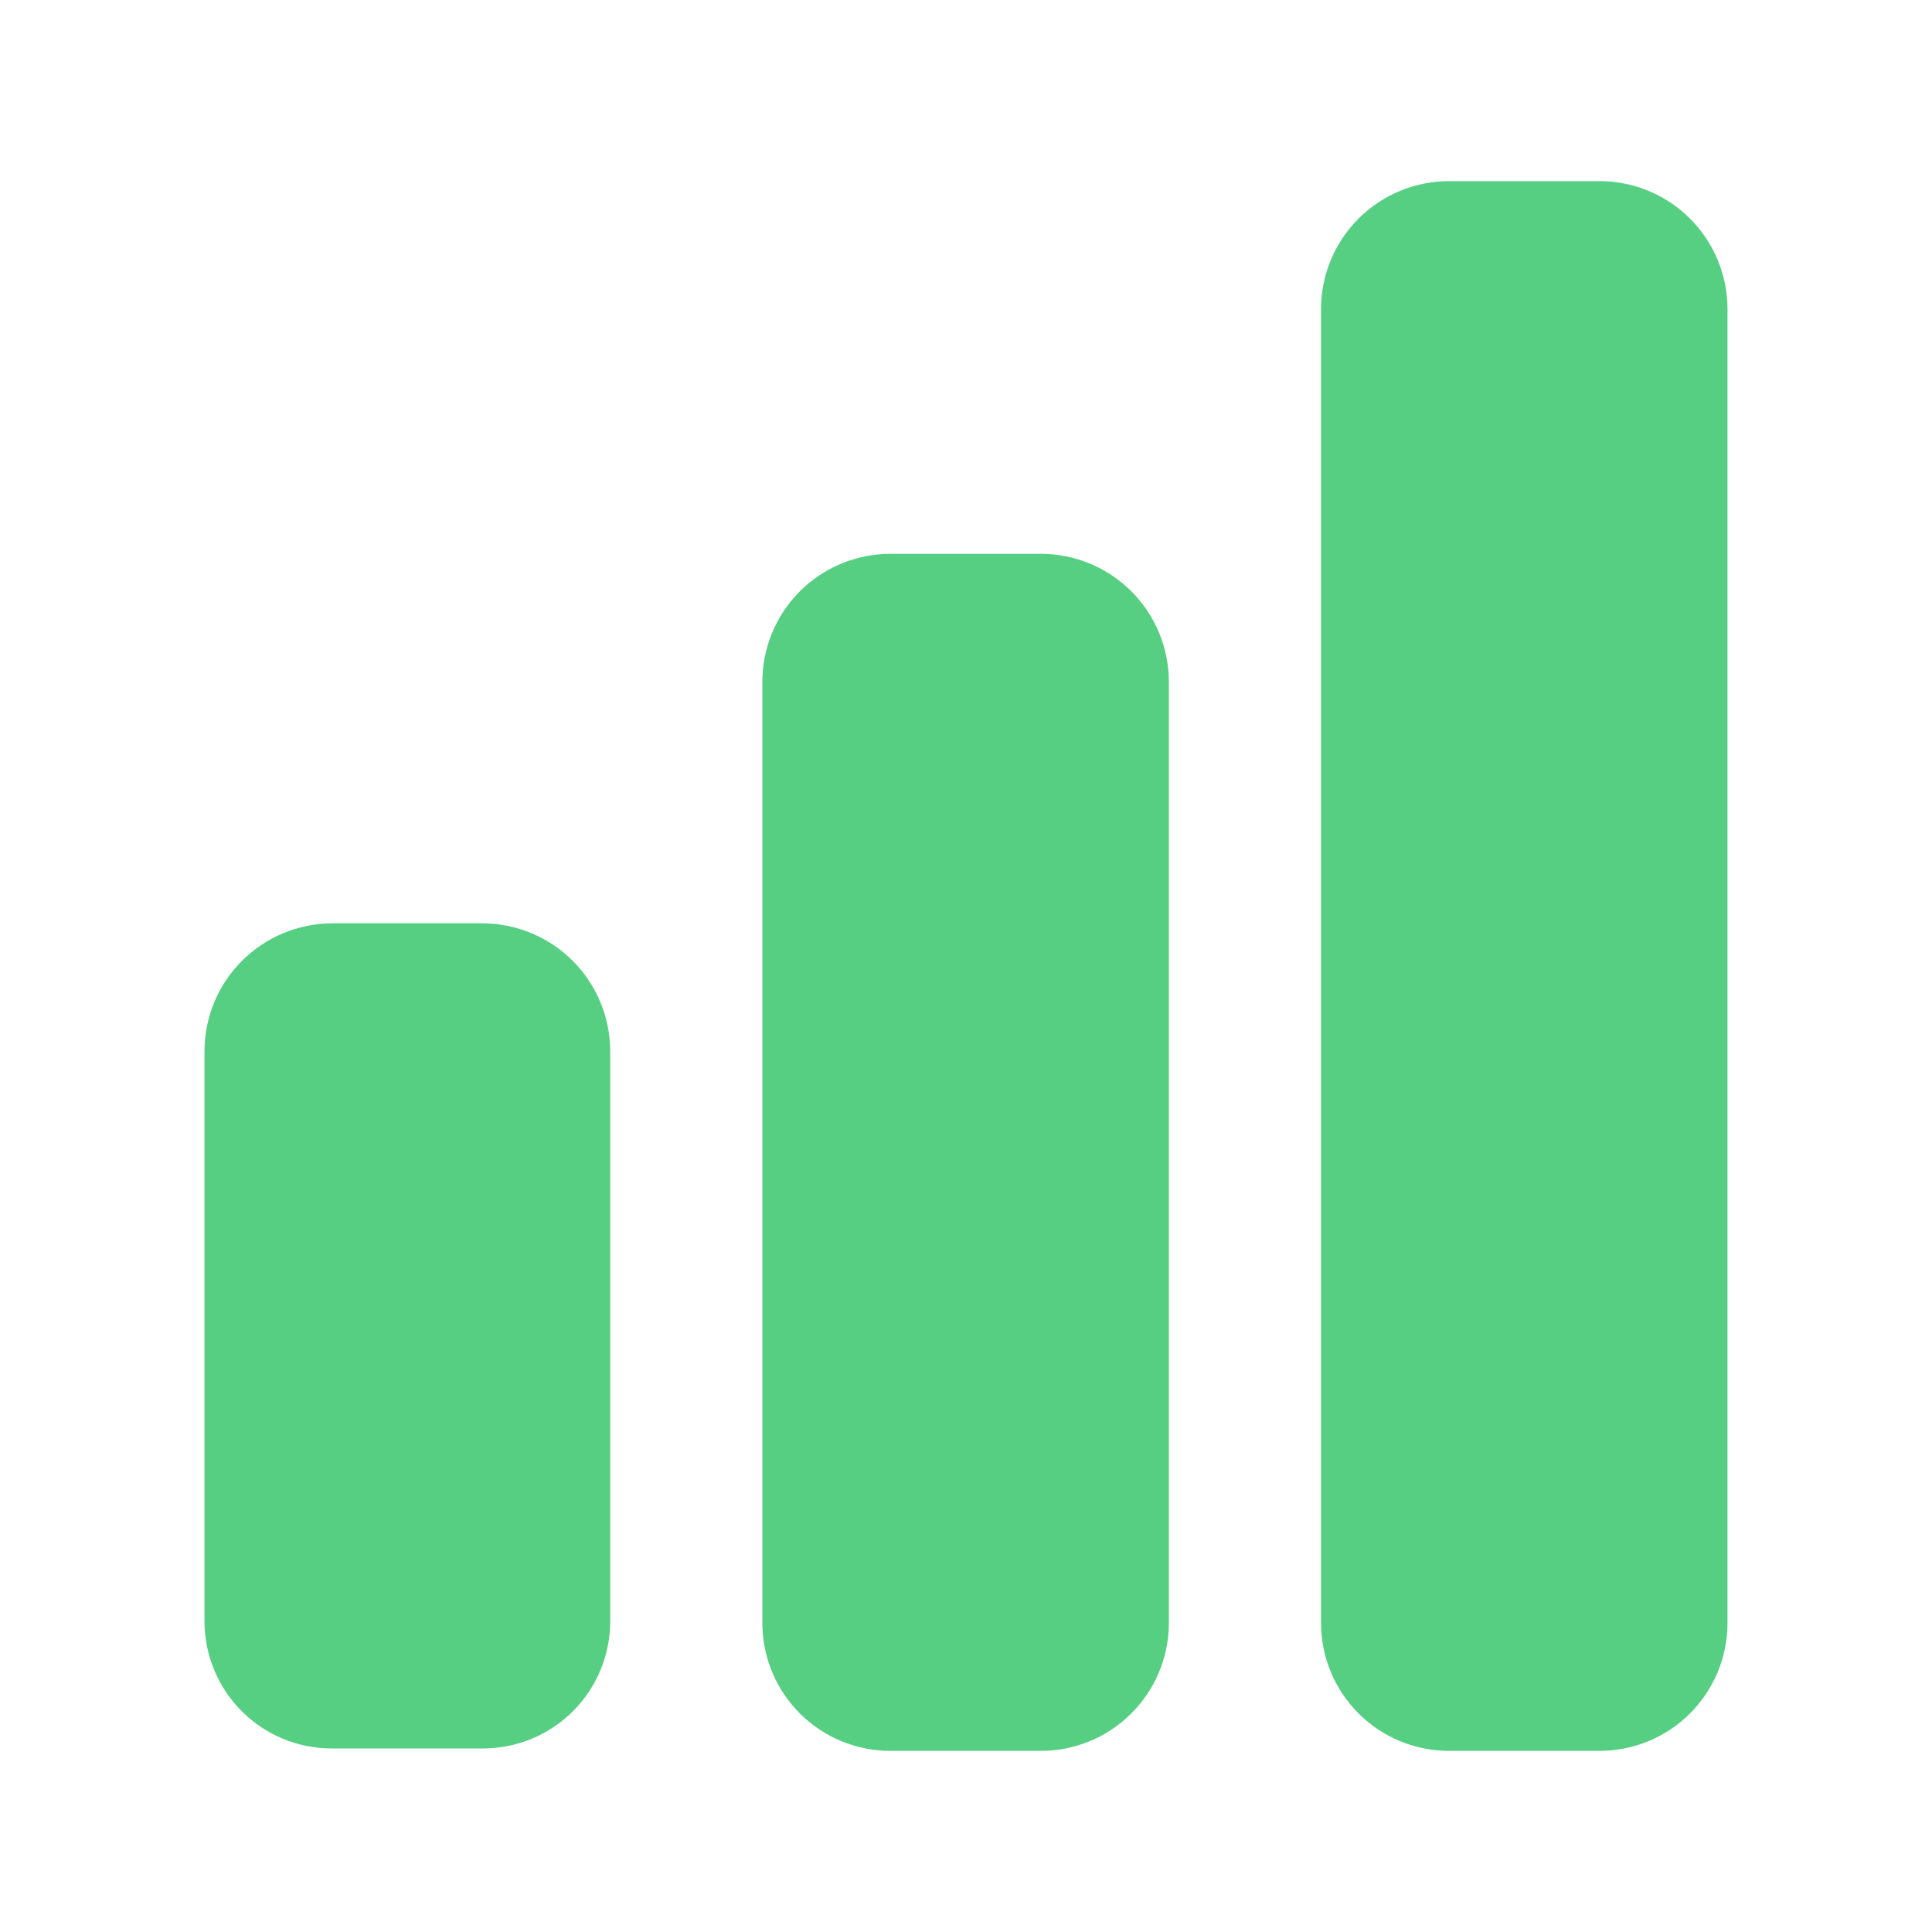<?xml version="1.0" encoding="UTF-8"?> <svg xmlns="http://www.w3.org/2000/svg" width="32" height="32" viewBox="0 0 32 32" fill="none"><path d="M10.107 17.413V26.853C10.107 27.412 9.885 27.948 9.49 28.343C9.095 28.738 8.559 28.96 8 28.96H5.493C4.935 28.96 4.399 28.738 4.004 28.343C3.609 27.948 3.387 27.412 3.387 26.853V17.413C3.387 16.853 3.608 16.316 4.003 15.919C4.398 15.522 4.933 15.297 5.493 15.293H8C8.56 15.297 9.096 15.522 9.491 15.919C9.885 16.316 10.107 16.853 10.107 17.413ZM19.36 11.293V26.893C19.357 27.453 19.132 27.989 18.734 28.384C18.337 28.779 17.8 29 17.24 29H14.747C14.187 29 13.649 28.779 13.252 28.384C12.855 27.989 12.63 27.453 12.627 26.893V11.293C12.627 10.731 12.85 10.192 13.248 9.794C13.645 9.397 14.184 9.173 14.747 9.173H17.24C17.802 9.173 18.341 9.397 18.739 9.794C19.137 10.192 19.36 10.731 19.36 11.293ZM28.613 5.12V26.893C28.61 27.453 28.385 27.989 27.988 28.384C27.591 28.779 27.053 29 26.493 29H24C23.44 29 22.903 28.779 22.506 28.384C22.108 27.989 21.884 27.453 21.88 26.893V5.12C21.88 4.558 22.103 4.019 22.501 3.621C22.899 3.223 23.438 3 24 3H26.493C27.056 3 27.595 3.223 27.992 3.621C28.39 4.019 28.613 4.558 28.613 5.12Z" fill="#57CF82"></path></svg> 